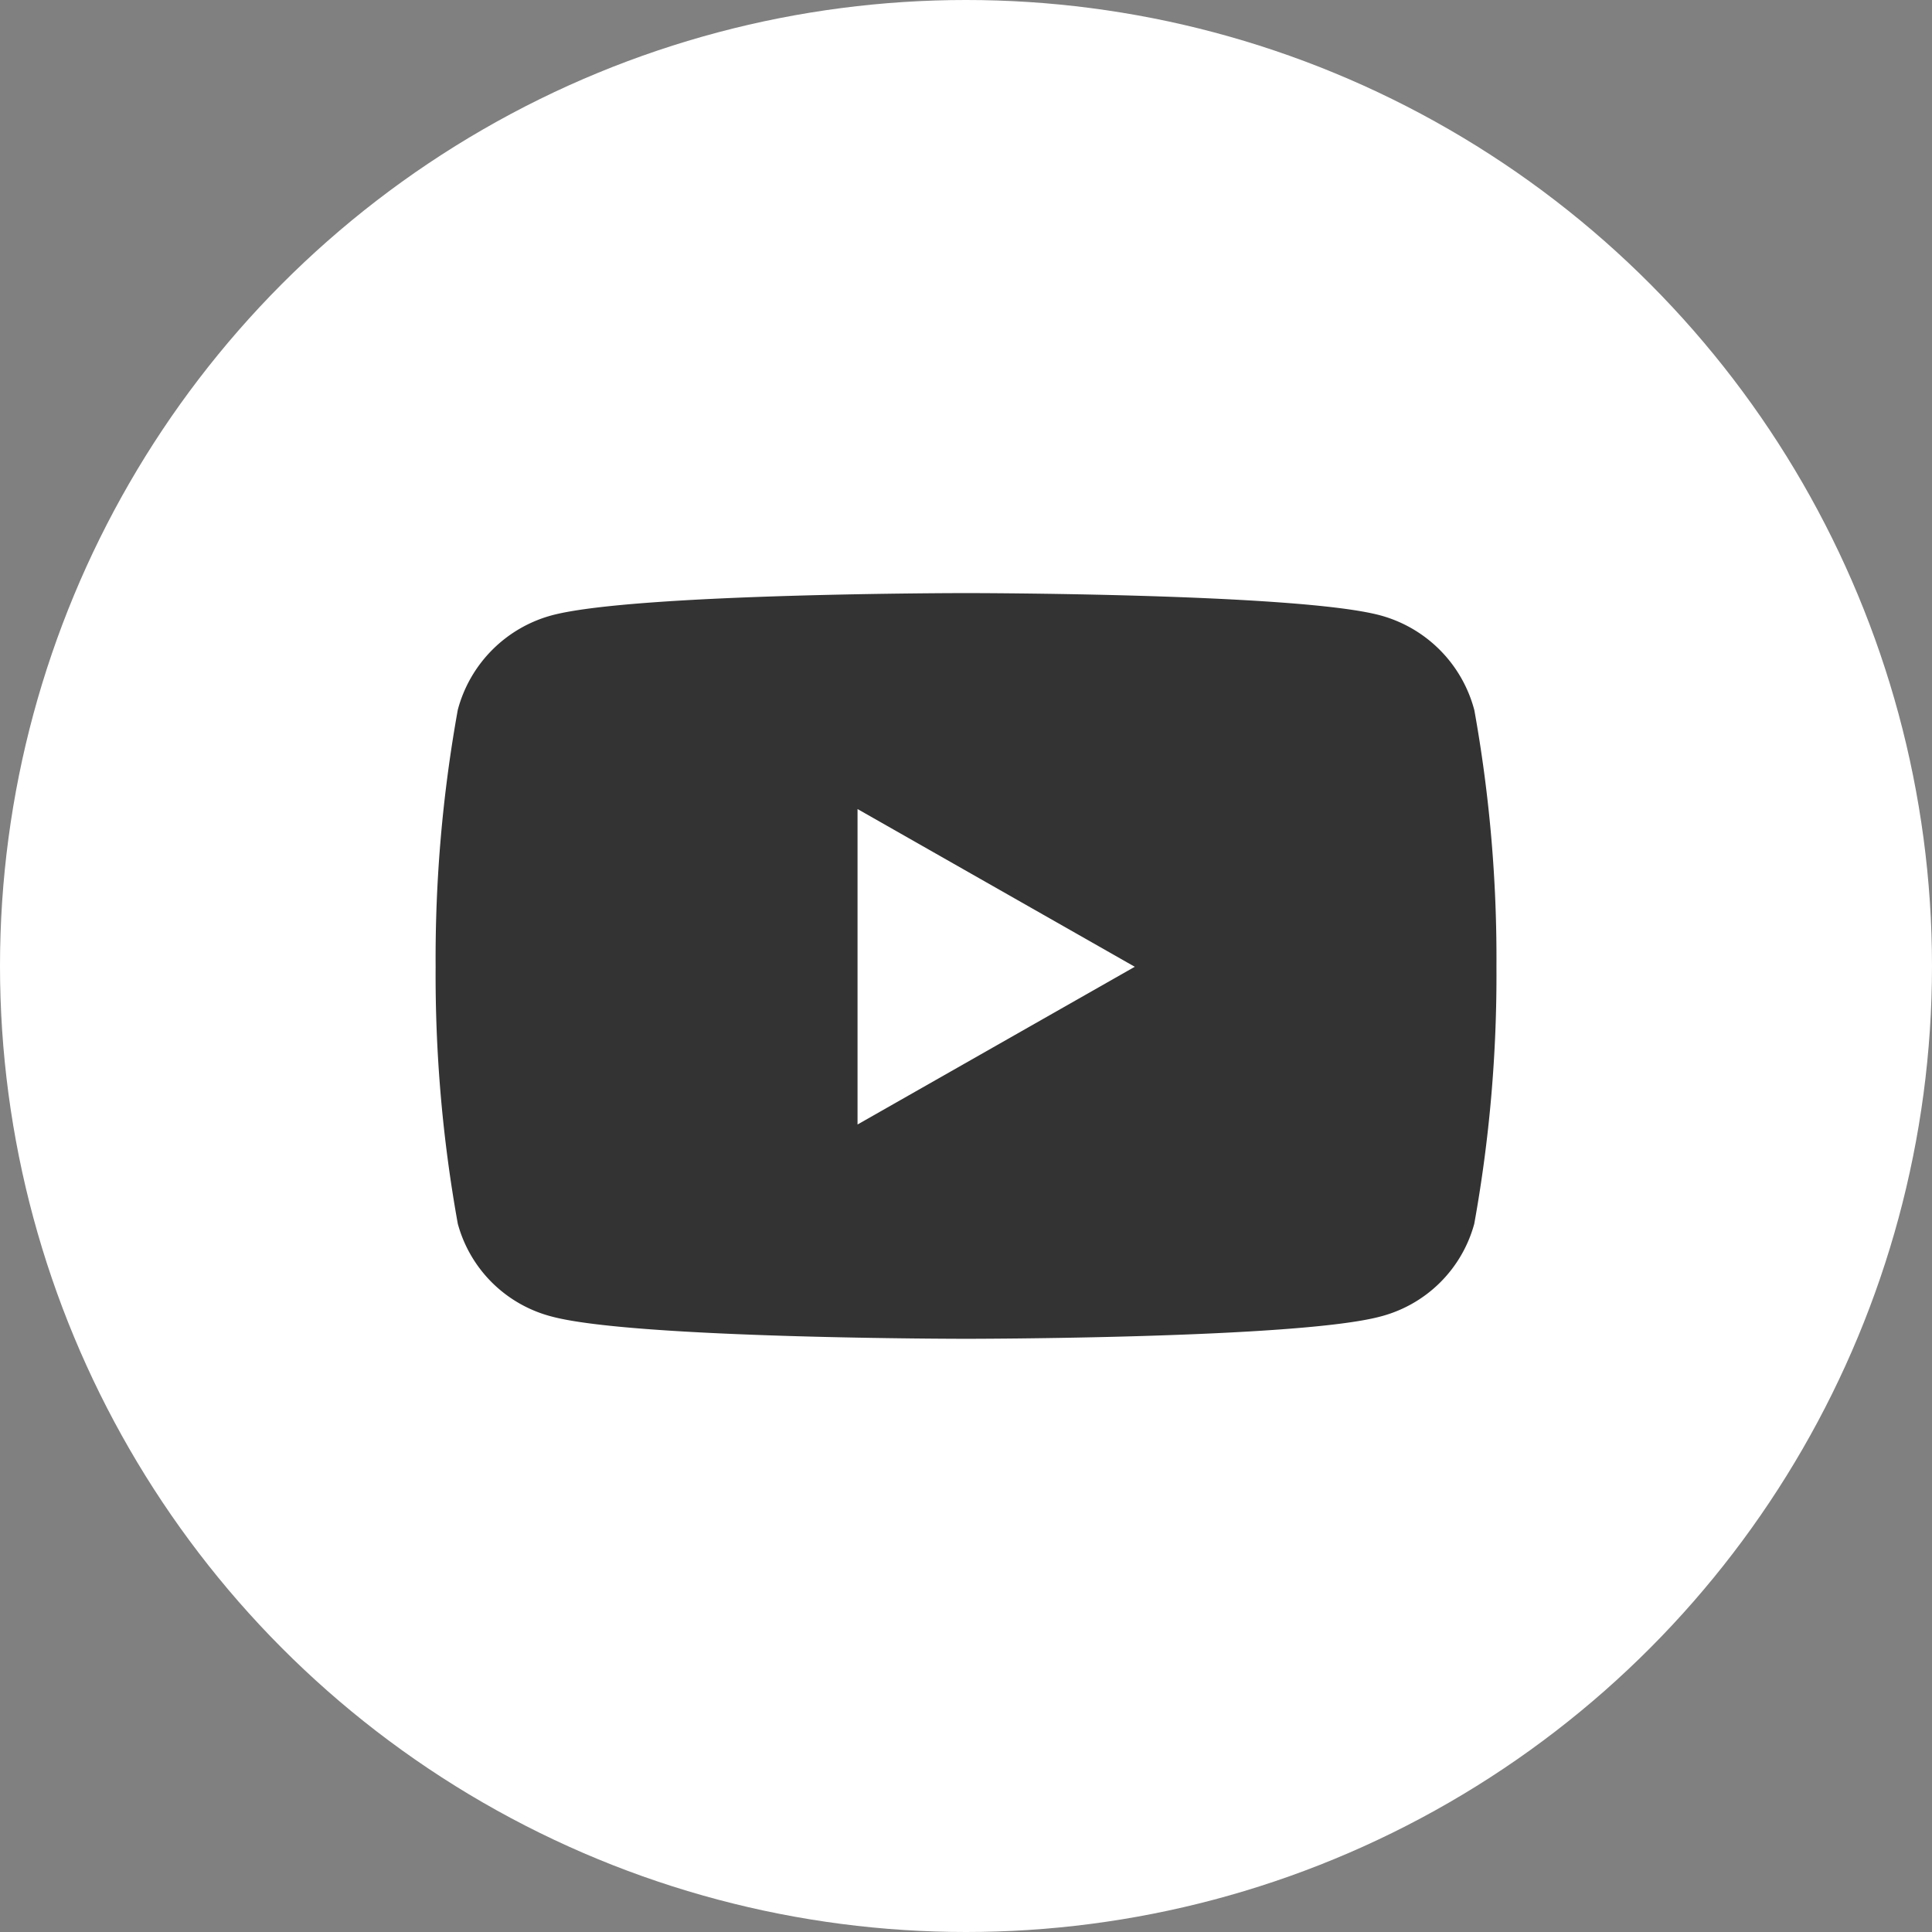 <svg xmlns="http://www.w3.org/2000/svg" width="50" height="50" viewBox="0 0 50 50">
  <rect x="0" y="0" width="50" height="50" fill="#808080" stroke="none"/>
  <g id="Group_44" data-name="Group 44" transform="translate(-879 -5376)">
    <circle id="Ellipse_15" data-name="Ellipse 15" cx="25" cy="25" r="25" transform="translate(879 5376)" fill="#fff"/>
    <path id="Icon_awesome-youtube" data-name="Icon awesome-youtube" d="M27.929,7.52A3.45,3.45,0,0,0,25.5,5.077C23.361,4.5,14.777,4.5,14.777,4.5s-8.585,0-10.726.577A3.45,3.45,0,0,0,1.624,7.52a36.187,36.187,0,0,0-.574,6.651,36.187,36.187,0,0,0,.574,6.651,3.4,3.4,0,0,0,2.427,2.4c2.141.577,10.726.577,10.726.577s8.585,0,10.726-.577a3.4,3.4,0,0,0,2.427-2.4,36.187,36.187,0,0,0,.574-6.651,36.187,36.187,0,0,0-.574-6.651ZM11.969,18.253V10.089l7.175,4.082-7.175,4.082Z" transform="translate(889.224 5386.849)" fill="#333"/>
  </g>
</svg>
